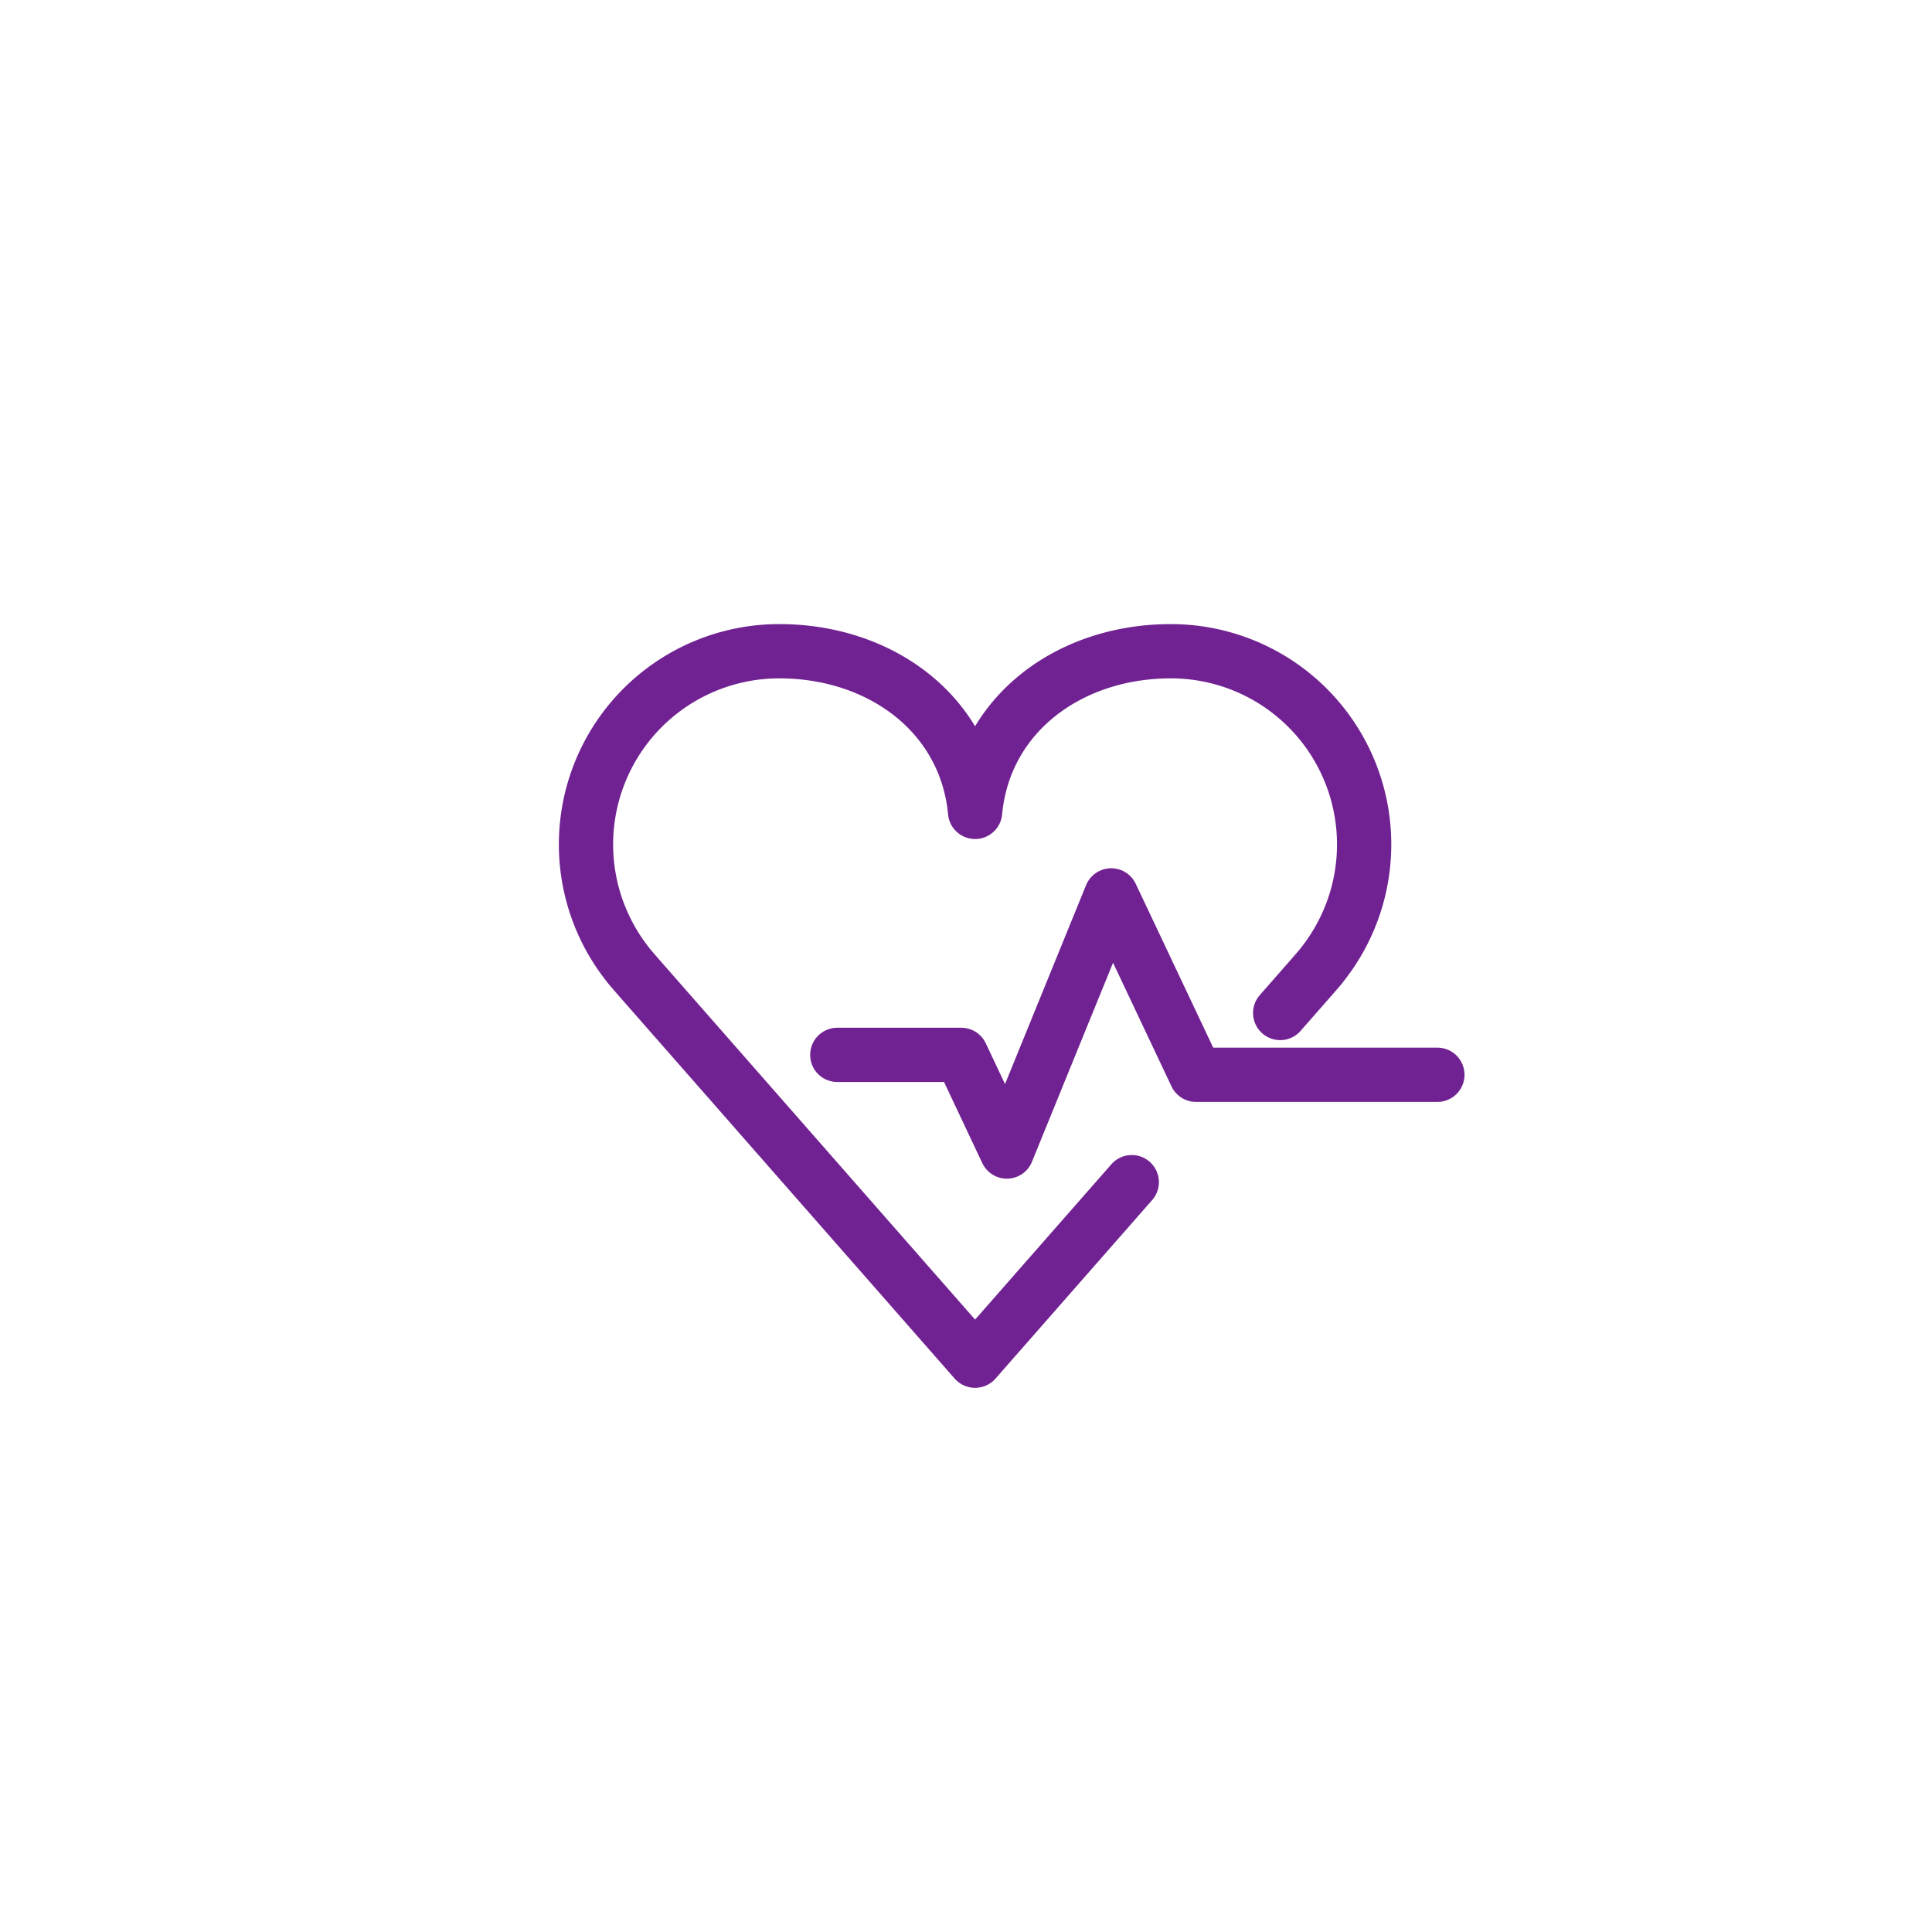 <svg xmlns="http://www.w3.org/2000/svg" width="89" height="89" viewBox="0 0 89 89">
  <g id="ico-0-materia-grasa" transform="translate(-1031 -2786.117)">
    <circle id="Elipse_90" data-name="Elipse 90" cx="44.5" cy="44.5" r="44.5" transform="translate(1031 2786.117)" fill="none"/>
    <g id="Grupo_190" data-name="Grupo 190" transform="translate(516.697 2467.797)">
      <path id="Trazado_275" data-name="Trazado 275" d="M566.439,372.778l-7.21,8.217-.007.007-.008-.007-15.563-17.737-.332-.387c-.069-.082-.13-.163-.191-.245a8.9,8.9,0,0,1,7.079-14.306c4.64,0,8.586,2.874,9.015,7.4.428-4.531,4.374-7.4,9.013-7.4a8.9,8.9,0,0,1,7.079,14.306c-.061.082-.122.163-.19.245l-.333.387-1.514,1.726" fill="none" stroke="#712292" stroke-linecap="round" stroke-linejoin="round" stroke-width="2.5"/>
      <path id="Trazado_276" data-name="Trazado 276" d="M569.067,373.1" transform="translate(2.482 2.215)" fill="none" stroke="#712292" stroke-linecap="round" stroke-linejoin="round" stroke-width="2.5"/>
      <path id="Trazado_277" data-name="Trazado 277" d="M575.345,365.942" transform="translate(3.043 1.575)" fill="none" stroke="#712292" stroke-linecap="round" stroke-linejoin="round" stroke-width="2.5"/>
      <path id="Trazado_278" data-name="Trazado 278" d="M551.925,365.991h5.71l2.1,4.453,4.808-11.8,3.907,8.264h11.119" transform="translate(0.949 0.923)" fill="none" stroke="#712292" stroke-linecap="round" stroke-linejoin="round" stroke-width="2.5"/>
    </g>
  </g>
</svg>
